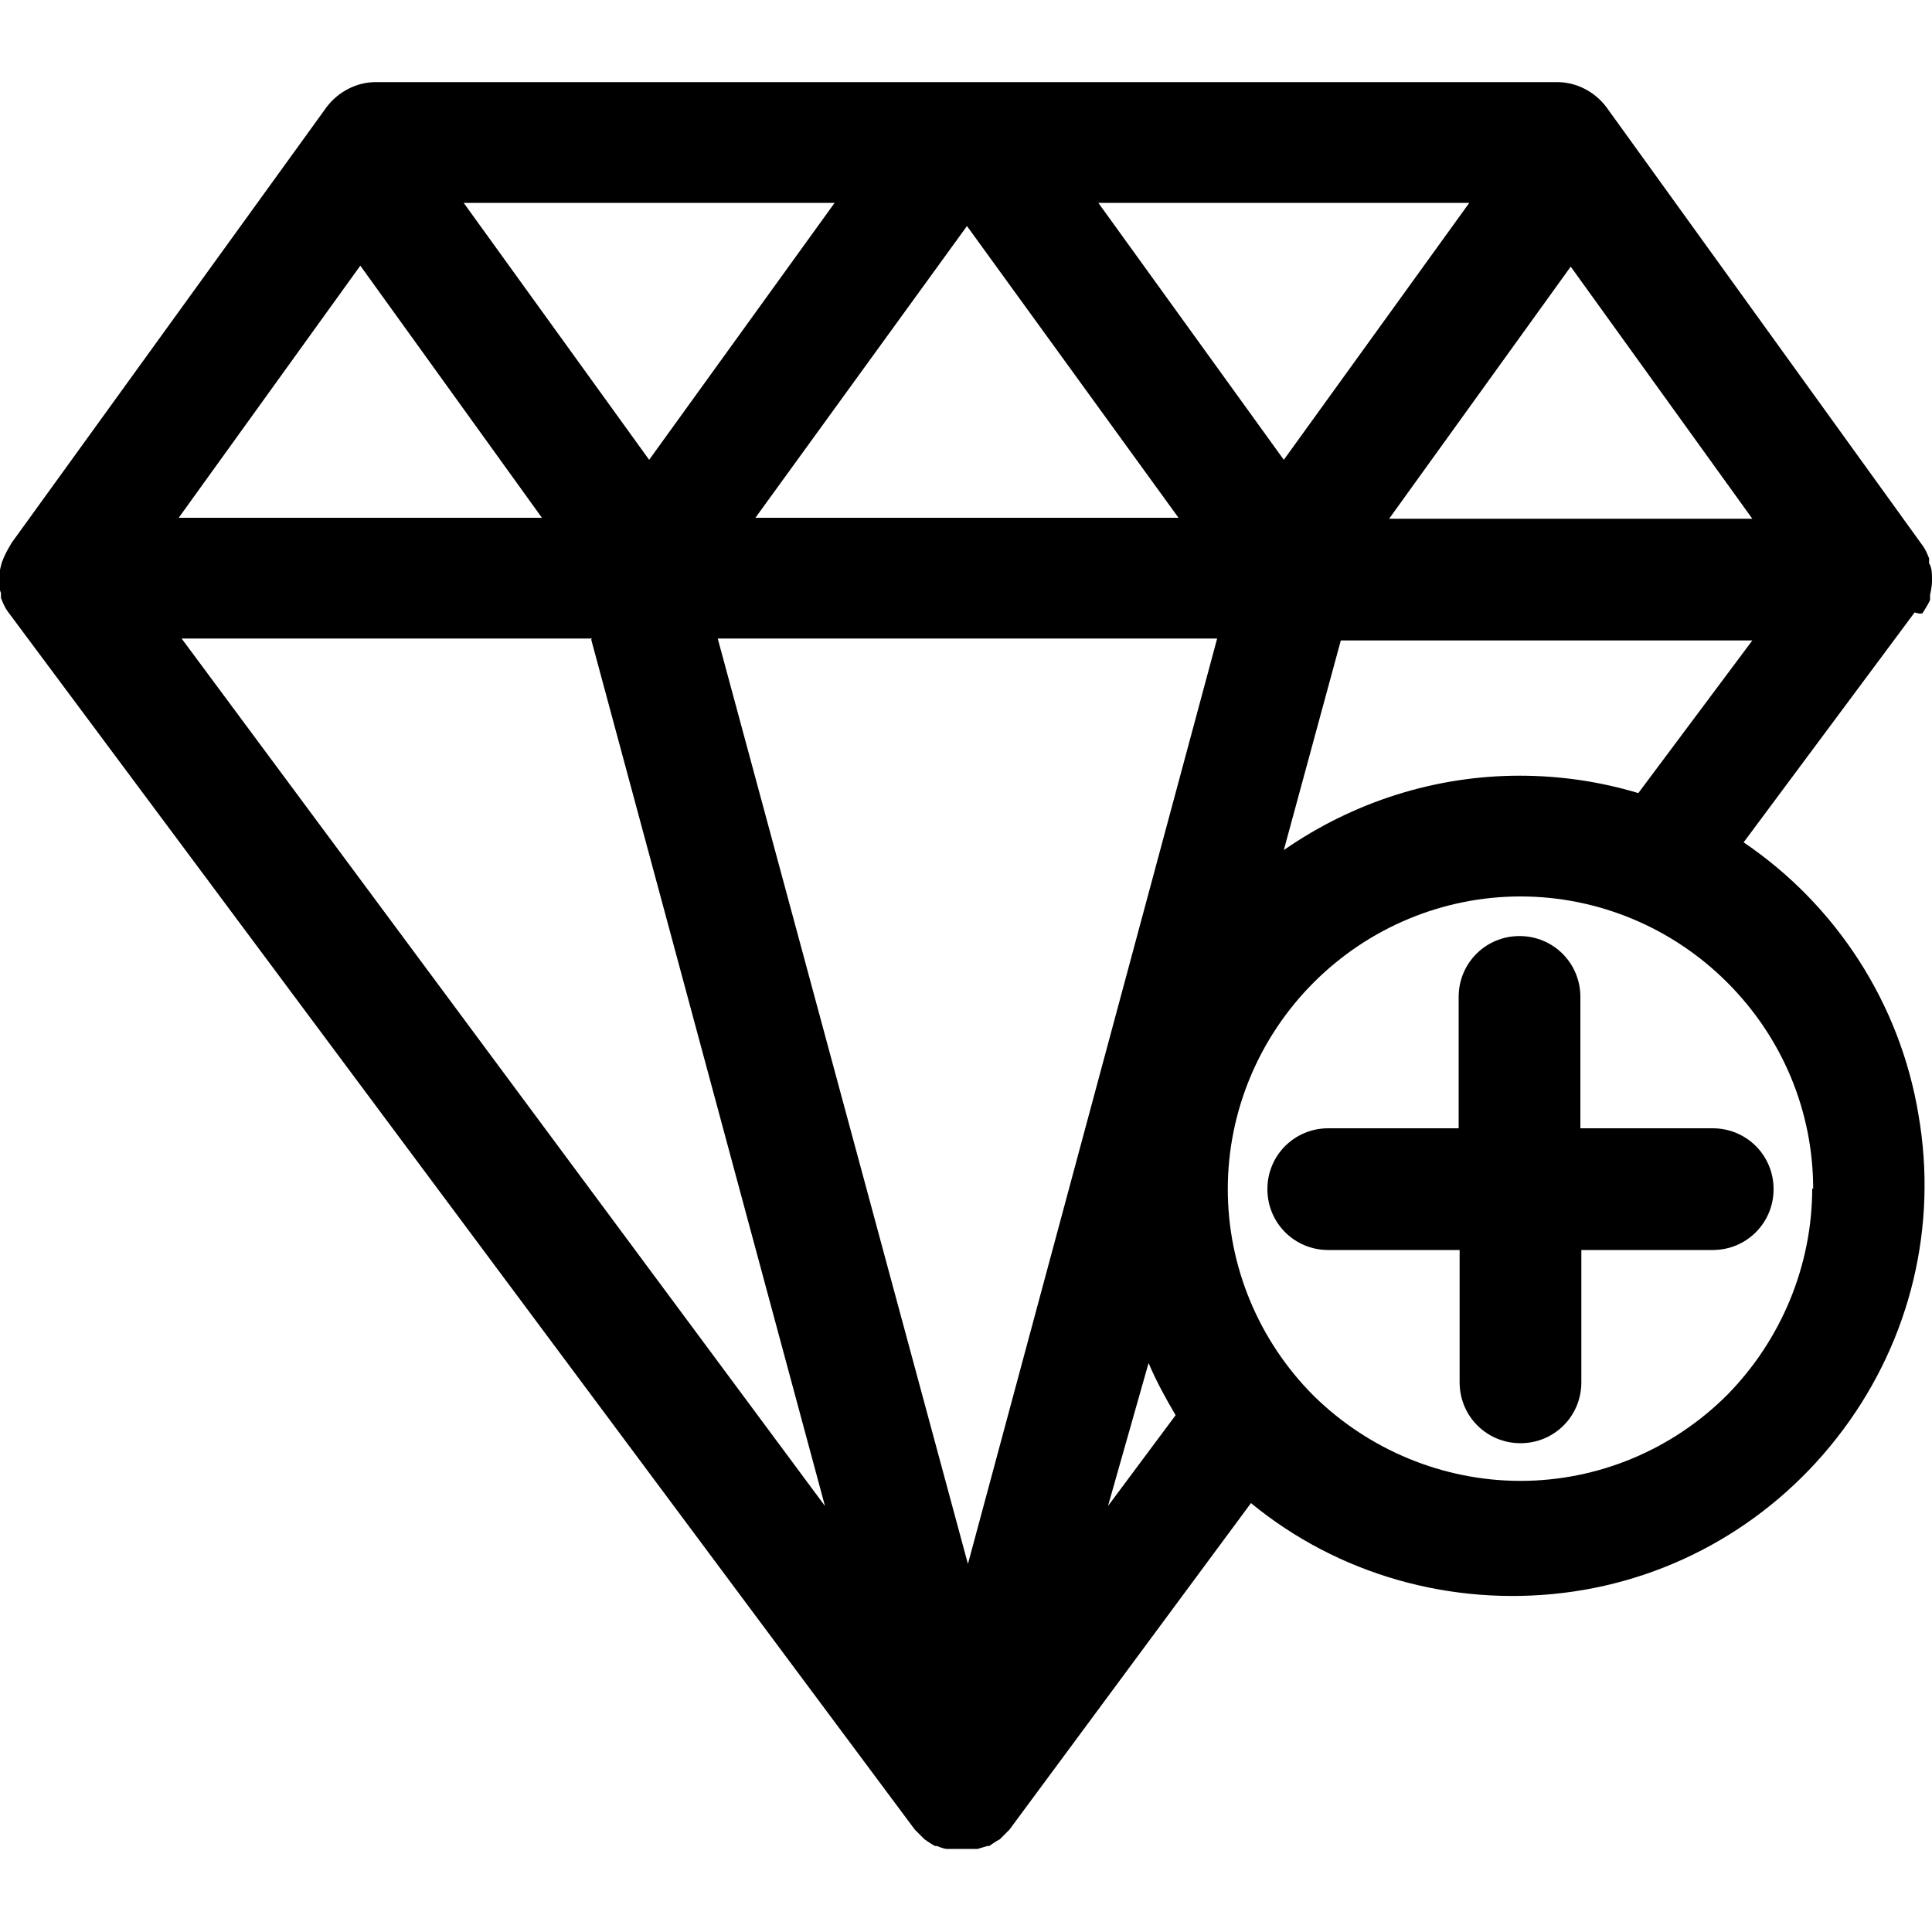 <?xml version="1.0" encoding="UTF-8"?><svg id="uuid-9ea79e42-e042-41f3-96a7-6cef763a4979" xmlns="http://www.w3.org/2000/svg" viewBox="0 0 20 20"><path d="m19.9,6.35s.06-.09.08-.14v-.05s.02-.09.02-.14v-.03c0-.05,0-.11-.03-.16,0-.02,0-.03,0-.05-.02-.05-.04-.1-.08-.15l-3.26-4.52c-.12-.16-.31-.26-.51-.26H3.89c-.2,0-.39.1-.51.26L.12,5.62s-.06.1-.08.15l-.02.05s-.03.1-.03.15c0,.01,0,.02,0,.03,0,.05,0,.09.02.14,0,.02,0,.03,0,.05.02.05.04.1.07.14l9.39,12.61s.05.05.08.08l.02.02s.07.05.11.07h.02s.07.03.1.03h.03s.09,0,.13,0c.04,0,.09,0,.13,0h.03l.1-.03h.02s.07-.05.11-.07l.02-.02s.05-.05.08-.08l2.5-3.38c.9.74,2.07,1.07,3.23.93,1.16-.14,2.2-.75,2.9-1.69.7-.94.98-2.11.78-3.26-.19-1.15-.85-2.17-1.81-2.82l1.77-2.38s.07.02.07.01h0Zm-7.73,8.3l-.7.94.42-1.48c.08.19.18.37.28.54ZM3.73,2.75l1.88,2.61H1.85l1.88-2.61Zm8.87,3.86l-2.58,9.58-2.59-9.58h5.18Zm-4.78-1.25l2.19-3.02,2.19,3.02h-4.38Zm3.55-3.26h3.84l-1.92,2.66-1.92-2.66Zm-4.65,2.66l-1.92-2.66h3.84l-1.92,2.66Zm-.6,1.86l2.42,8.97L1.88,6.61h4.25Zm10.14-3.86l1.88,2.61h-3.76l1.88-2.61Zm2.5,9.54c0,.8-.32,1.57-.88,2.14-.57.57-1.34.89-2.14.89-.8,0-1.57-.32-2.14-.88-.57-.57-.89-1.34-.89-2.14s.32-1.57.89-2.14c.57-.57,1.34-.89,2.14-.89.8,0,1.57.32,2.14.89.57.57.89,1.33.89,2.14h0Zm-3.03-4.27c-.87,0-1.72.27-2.44.77l.59-2.17h4.26l-1.18,1.58c-.4-.12-.81-.18-1.23-.18Zm.63,3.65v-1.36c0-.35-.28-.63-.63-.63s-.63.28-.63.63v1.36h-1.35c-.35,0-.63.28-.63.63s.28.63.63.63h1.36v1.37c0,.35.28.63.63.63s.63-.28.63-.63v-1.37h1.36c.35,0,.63-.28.63-.63s-.28-.63-.63-.63h-1.38Z"/></svg>